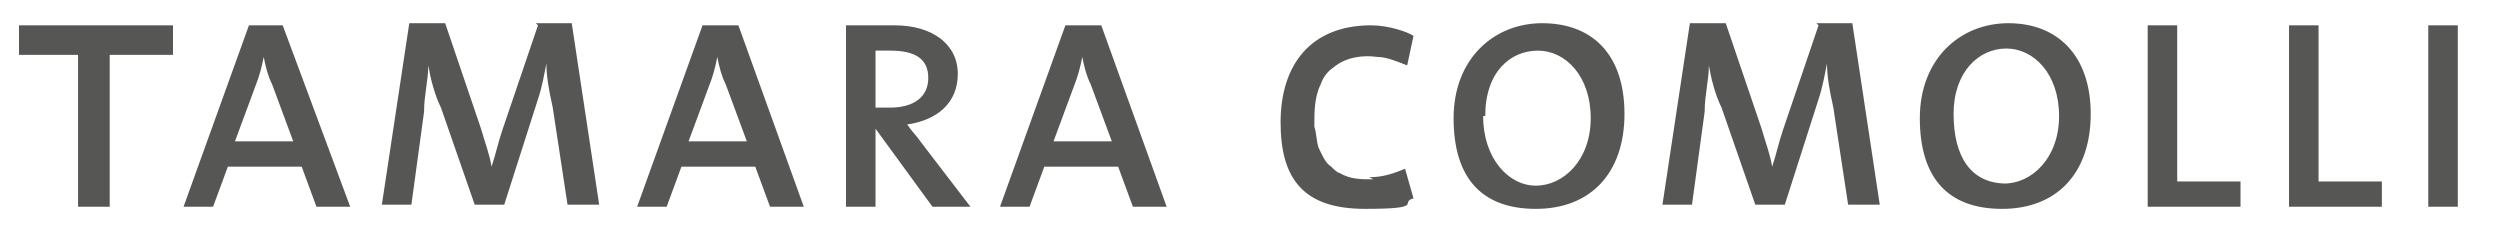 <?xml version="1.0" encoding="UTF-8"?>
<svg id="Ebene_1" xmlns="http://www.w3.org/2000/svg" version="1.1" viewBox="0 0 118.5 11">
  <!-- Generator: Adobe Illustrator 30.0.0, SVG Export Plug-In . SVG Version: 2.1.1 Build 123)  -->
  <defs>
    <style>
      .st0 {
        fill: #565655;
      }
    </style>
  </defs>
  <path class="st0" d="M43,5.9c1.4-.2,2.4-1,2.4-2.4s-1.2-2.3-3-2.3-1.7,0-2.3,0v8.6h1.4v-3.7h0l2.7,3.7h1.8l-2.3-3c-.2-.3-.5-.6-.7-.9ZM41.5,5.1v-2.7c.2,0,.5,0,.7,0,1.2,0,1.8.4,1.8,1.3s-.7,1.4-1.8,1.4-.6,0-.7,0ZM33.3,1.2l-3.1,8.6h1.4l.7-1.9h3.5l.7,1.9h1.6l-3.1-8.6h-1.6ZM32.6,6.8l1-2.7c.2-.5.3-.9.4-1.4h0c.1.5.2.9.4,1.3l1,2.7h-2.8ZM11.8,1.2l-3.1,8.6h1.4l.7-1.9h3.5l.7,1.9h1.6L13.4,1.2h-1.6ZM11.1,6.8l1-2.7c.2-.5.3-.9.4-1.4h0c.1.5.2.9.4,1.3l1,2.7h-2.8ZM25.5,1.2l-1.7,5c-.2.6-.3,1.1-.5,1.7h0c-.1-.6-.3-1.1-.5-1.8l-1.7-5h-1.7l-1.3,8.6h1.4l.6-4.4c0-.8.2-1.5.2-2.2h0c.1.6.3,1.4.6,2l1.6,4.6h1.4l1.6-5c.2-.6.3-1.2.4-1.7h0c0,.6.1,1.2.3,2.1l.7,4.6h1.5l-1.3-8.6h-1.7ZM.9,2.6h2.8v7.2h1.5V2.6h3v-1.4H.9v1.4ZM95.2,1.1c-2.3,0-4.2,1.7-4.2,4.5s1.3,4.3,3.9,4.3,4.2-1.7,4.2-4.5-1.6-4.3-3.9-4.3ZM95.1,8.7c-1.7,0-2.5-1.3-2.5-3.3s1.2-3.1,2.5-3.1,2.5,1.2,2.5,3.2-1.3,3.2-2.6,3.2ZM86.2,1.2l-1.7,5c-.2.6-.3,1.1-.5,1.7h0c-.1-.6-.3-1.1-.5-1.8l-1.7-5h-1.7l-1.3,8.6h1.4l.6-4.4c0-.8.2-1.5.2-2.2h0c.1.6.3,1.4.6,2l1.6,4.6h1.4l1.6-5c.2-.6.3-1.2.4-1.7h0c0,.6.1,1.2.3,2.1l.7,4.6h1.5l-1.3-8.6h-1.7ZM103.2,1.2h-1.4v8.6h4.4v-1.2h-3V1.2ZM115.1,1.2v8.6h1.4V1.2h-1.4ZM109.9,1.2h-1.4v8.6h4.4v-1.2h-3V1.2ZM77,5.4c0-2.9-1.6-4.3-3.9-4.3s-4.2,1.7-4.2,4.5,1.3,4.3,3.9,4.3,4.2-1.7,4.2-4.5ZM70.4,5.5c0-2.1,1.2-3.1,2.5-3.1s2.5,1.2,2.5,3.2-1.3,3.2-2.6,3.2-2.5-1.3-2.5-3.3ZM65.1,8.5c-.6,0-1.1,0-1.6-.3-.1,0-.3-.2-.4-.3-.3-.2-.4-.5-.6-.9-.1-.3-.1-.7-.2-1,0-.7,0-1.4.3-2,.1-.3.3-.6.6-.8.6-.5,1.4-.6,2.1-.5.4,0,.9.2,1.4.4l.3-1.4c-.3-.2-1.2-.5-2-.5-2.9,0-4.3,1.9-4.3,4.6s1.1,4.1,4,4.1,1.6-.3,2.3-.5l-.4-1.4c-.5.2-1,.4-1.7.4ZM50.5,1.2l-3.1,8.6h1.4l.7-1.9h3.5l.7,1.9h1.6l-3.1-8.6h-1.6ZM49.9,6.8l1-2.7c.2-.5.3-.9.4-1.4h0c.1.5.2.9.4,1.3l1,2.7h-2.8Z"/>
</svg>